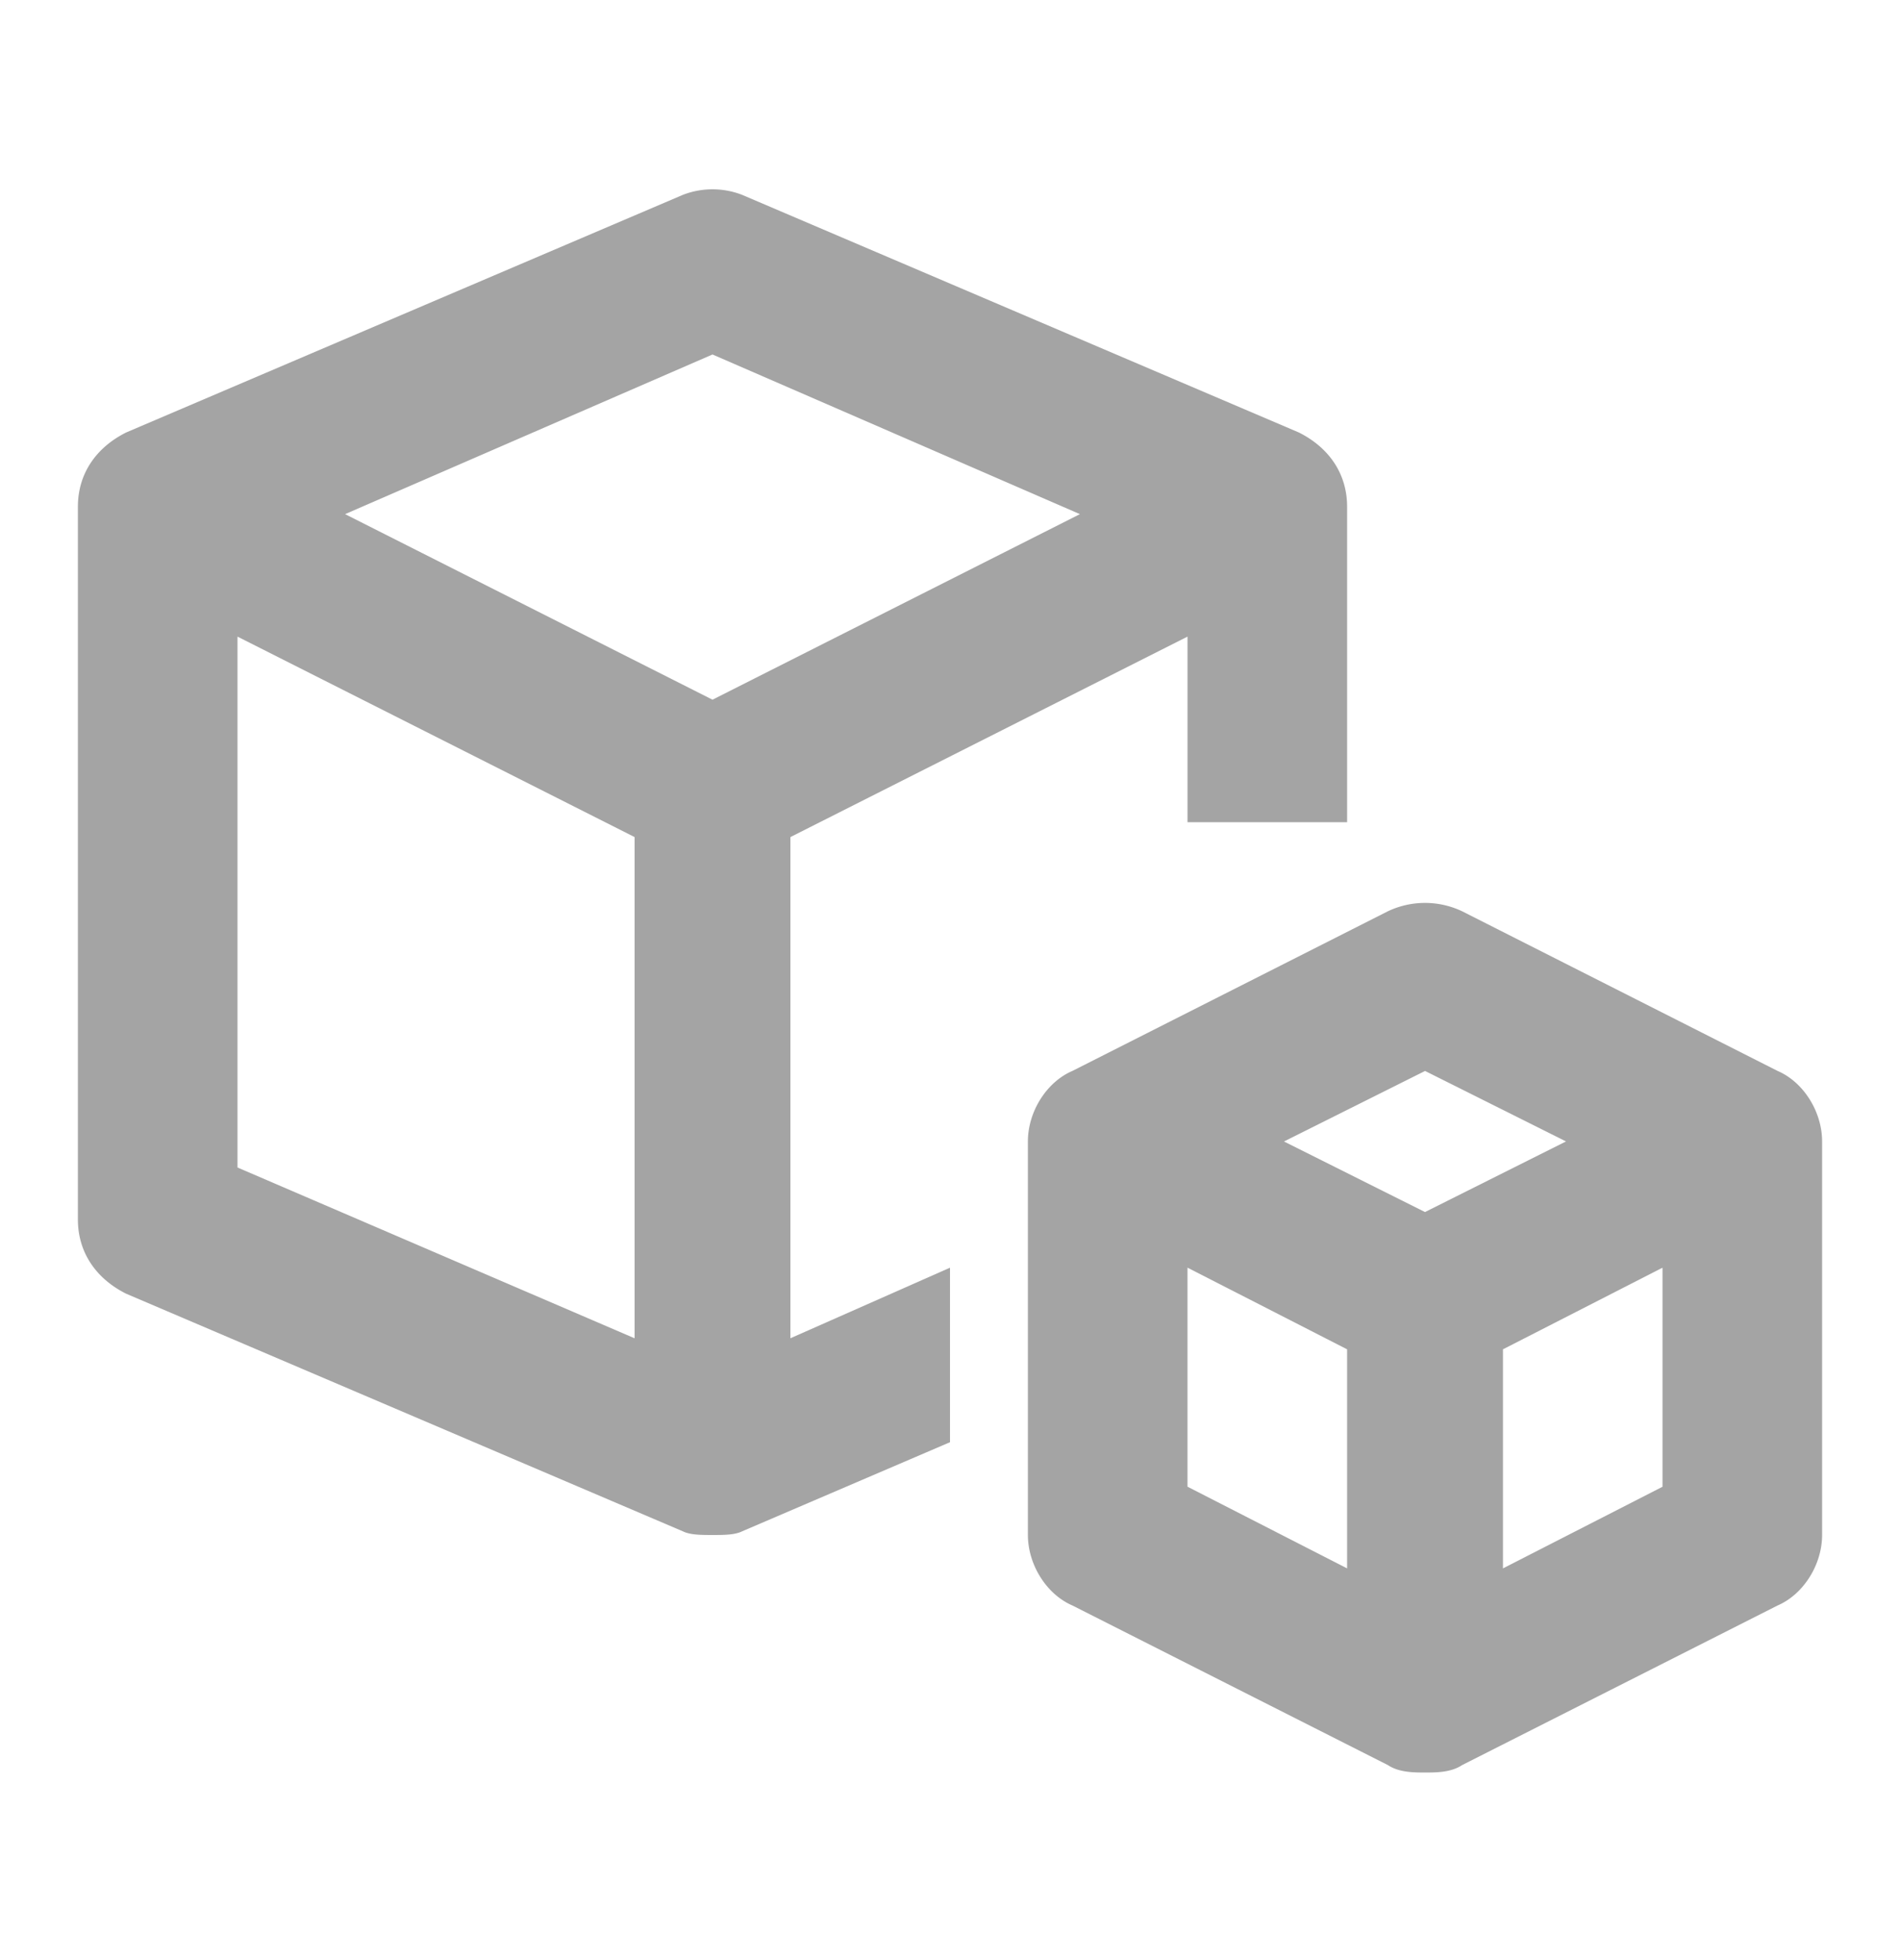 <svg width="32" height="33" fill="none" xmlns="http://www.w3.org/2000/svg"><path d="m16 21.343-2.688 1.188v-8.438L20 10.718v3.125h2.688V8.531c0-.563-.313-1-.813-1.25l-9.375-4a1.38 1.38 0 0 0-1 0l-9.375 4c-.5.25-.813.687-.813 1.25v12c0 .562.313 1 .813 1.25l9.375 4c.125.062.313.062.5.062.188 0 .375 0 .5-.062l3.5-1.5v-2.938zm-5.313 1.188L4 19.656v-8.938l6.688 3.375v8.438zM12 11.78 5.812 8.656 12 5.968l6.188 2.688L12 11.78zm17.938 6.25-5.313-2.688a1.46 1.46 0 0 0-1.25 0l-5.313 2.688c-.437.187-.75.687-.75 1.187v6.625c0 .5.313 1 .75 1.188l5.313 2.687c.188.125.438.125.625.125.188 0 .438 0 .625-.125l5.313-2.687c.437-.188.75-.688.75-1.188v-6.625c0-.5-.313-1-.75-1.187zm-5.938 0 2.375 1.187L24 20.406l-2.375-1.188L24 18.031zm-4 3.312 2.688 1.375v3.688L20 25.03v-3.688zm5.313 5.063v-3.688L28 21.343v3.688l-2.688 1.375z" fill="#A4A4A4"/></svg>